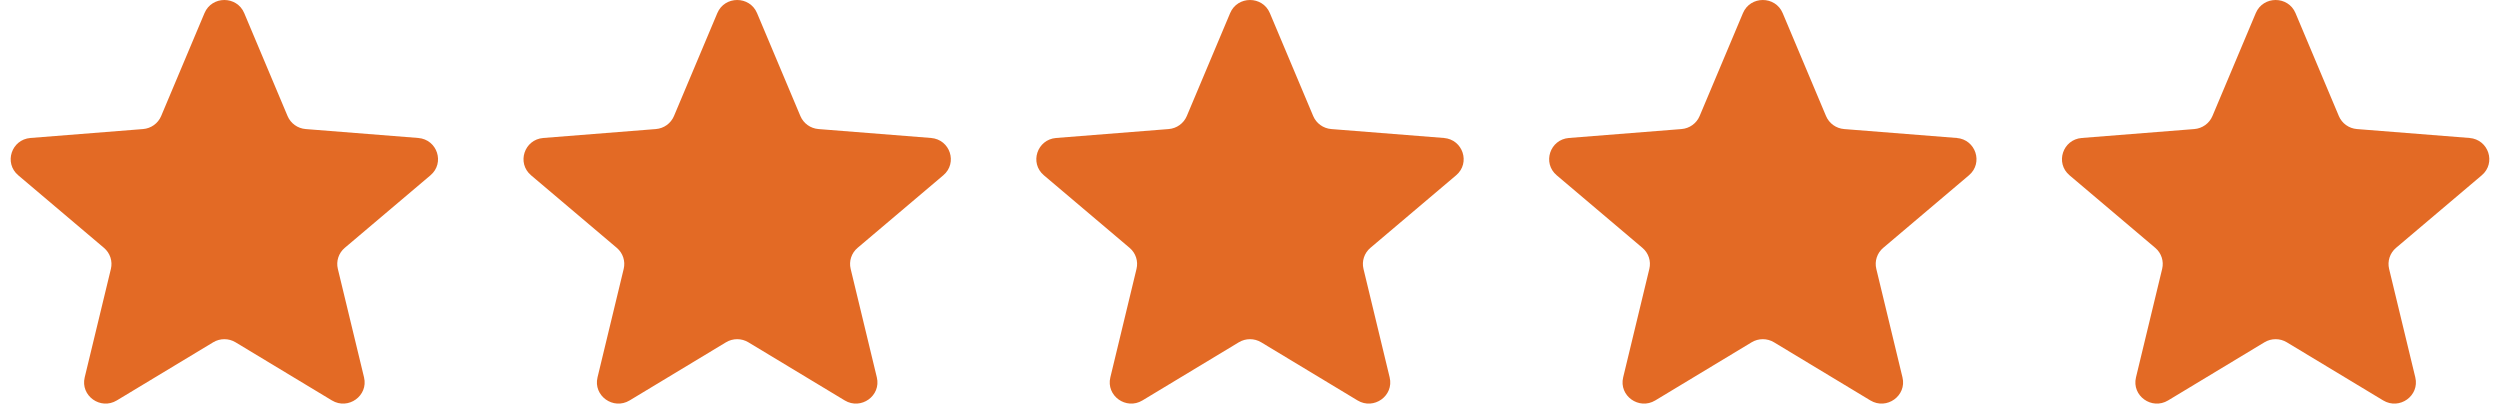 <svg xmlns="http://www.w3.org/2000/svg" width="117" height="19" viewBox="0 0 117 19" fill="none"><g clip-path="url(#clip0_8_751)"><path d="M9.571 0.612C9.915 -0.204 11.085 -0.204 11.429 0.612L13.458 5.431C13.603 5.775 13.931 6.011 14.307 6.04L19.573 6.457C20.465 6.528 20.827 7.628 20.147 8.203L16.135 11.599C15.848 11.841 15.723 12.222 15.811 12.584L17.037 17.661C17.244 18.521 16.297 19.201 15.533 18.74L11.025 16.02C10.703 15.825 10.298 15.825 9.976 16.02L5.467 18.74C4.703 19.201 3.756 18.521 3.964 17.661L5.19 12.584C5.277 12.222 5.152 11.841 4.865 11.599L0.853 8.203C0.173 7.628 0.535 6.528 1.427 6.457L6.693 6.04C7.07 6.011 7.397 5.775 7.542 5.431L9.571 0.612Z" fill="#E36A25"></path><path d="M33.571 0.612C33.915 -0.204 35.085 -0.204 35.429 0.612L37.458 5.431C37.603 5.775 37.931 6.011 38.307 6.04L43.573 6.457C44.465 6.528 44.827 7.628 44.147 8.203L40.135 11.599C39.848 11.841 39.723 12.222 39.811 12.584L41.036 17.661C41.244 18.521 40.297 19.201 39.533 18.74L35.025 16.02C34.703 15.825 34.298 15.825 33.975 16.02L29.467 18.74C28.703 19.201 27.756 18.521 27.964 17.661L29.189 12.584C29.277 12.222 29.152 11.841 28.865 11.599L24.853 8.203C24.173 7.628 24.535 6.528 25.427 6.457L30.693 6.04C31.07 6.011 31.397 5.775 31.542 5.431L33.571 0.612Z" fill="#E36A25"></path><path d="M57.571 0.612C57.915 -0.204 59.085 -0.204 59.429 0.612L61.458 5.431C61.603 5.775 61.931 6.011 62.307 6.04L67.573 6.457C68.465 6.528 68.827 7.628 68.147 8.203L64.135 11.599C63.848 11.841 63.723 12.222 63.811 12.584L65.036 17.661C65.244 18.521 64.297 19.201 63.533 18.74L59.025 16.02C58.703 15.825 58.297 15.825 57.975 16.02L53.467 18.74C52.703 19.201 51.756 18.521 51.964 17.661L53.189 12.584C53.277 12.222 53.152 11.841 52.865 11.599L48.853 8.203C48.173 7.628 48.535 6.528 49.427 6.457L54.693 6.04C55.069 6.011 55.397 5.775 55.542 5.431L57.571 0.612Z" fill="#E36A25"></path><path d="M81.571 0.612C81.915 -0.204 83.085 -0.204 83.429 0.612L85.458 5.431C85.603 5.775 85.931 6.011 86.307 6.04L91.573 6.457C92.465 6.528 92.827 7.628 92.147 8.203L88.135 11.599C87.848 11.841 87.723 12.222 87.811 12.584L89.036 17.661C89.244 18.521 88.297 19.201 87.533 18.74L83.025 16.02C82.703 15.825 82.297 15.825 81.975 16.02L77.467 18.74C76.703 19.201 75.756 18.521 75.964 17.661L77.189 12.584C77.277 12.222 77.152 11.841 76.865 11.599L72.853 8.203C72.173 7.628 72.535 6.528 73.427 6.457L78.693 6.04C79.07 6.011 79.397 5.775 79.542 5.431L81.571 0.612Z" fill="#E36A25"></path><path d="M105.571 0.612C105.915 -0.204 107.085 -0.204 107.429 0.612L109.458 5.431C109.603 5.775 109.93 6.011 110.307 6.04L115.573 6.457C116.465 6.528 116.827 7.628 116.147 8.203L112.135 11.599C111.848 11.841 111.723 12.222 111.81 12.584L113.036 17.661C113.244 18.521 112.297 19.201 111.533 18.74L107.024 16.02C106.702 15.825 106.297 15.825 105.975 16.02L101.467 18.74C100.703 19.201 99.756 18.521 99.964 17.661L101.189 12.584C101.277 12.222 101.152 11.841 100.865 11.599L96.853 8.203C96.173 7.628 96.535 6.528 97.427 6.457L102.693 6.04C103.069 6.011 103.397 5.775 103.542 5.431L105.571 0.612Z" fill="#E36A25"></path></g><defs><clipPath id="clip0_8_751"><rect width="116" height="18.889" fill="white" transform="translate(0.5)"></rect></clipPath></defs></svg>